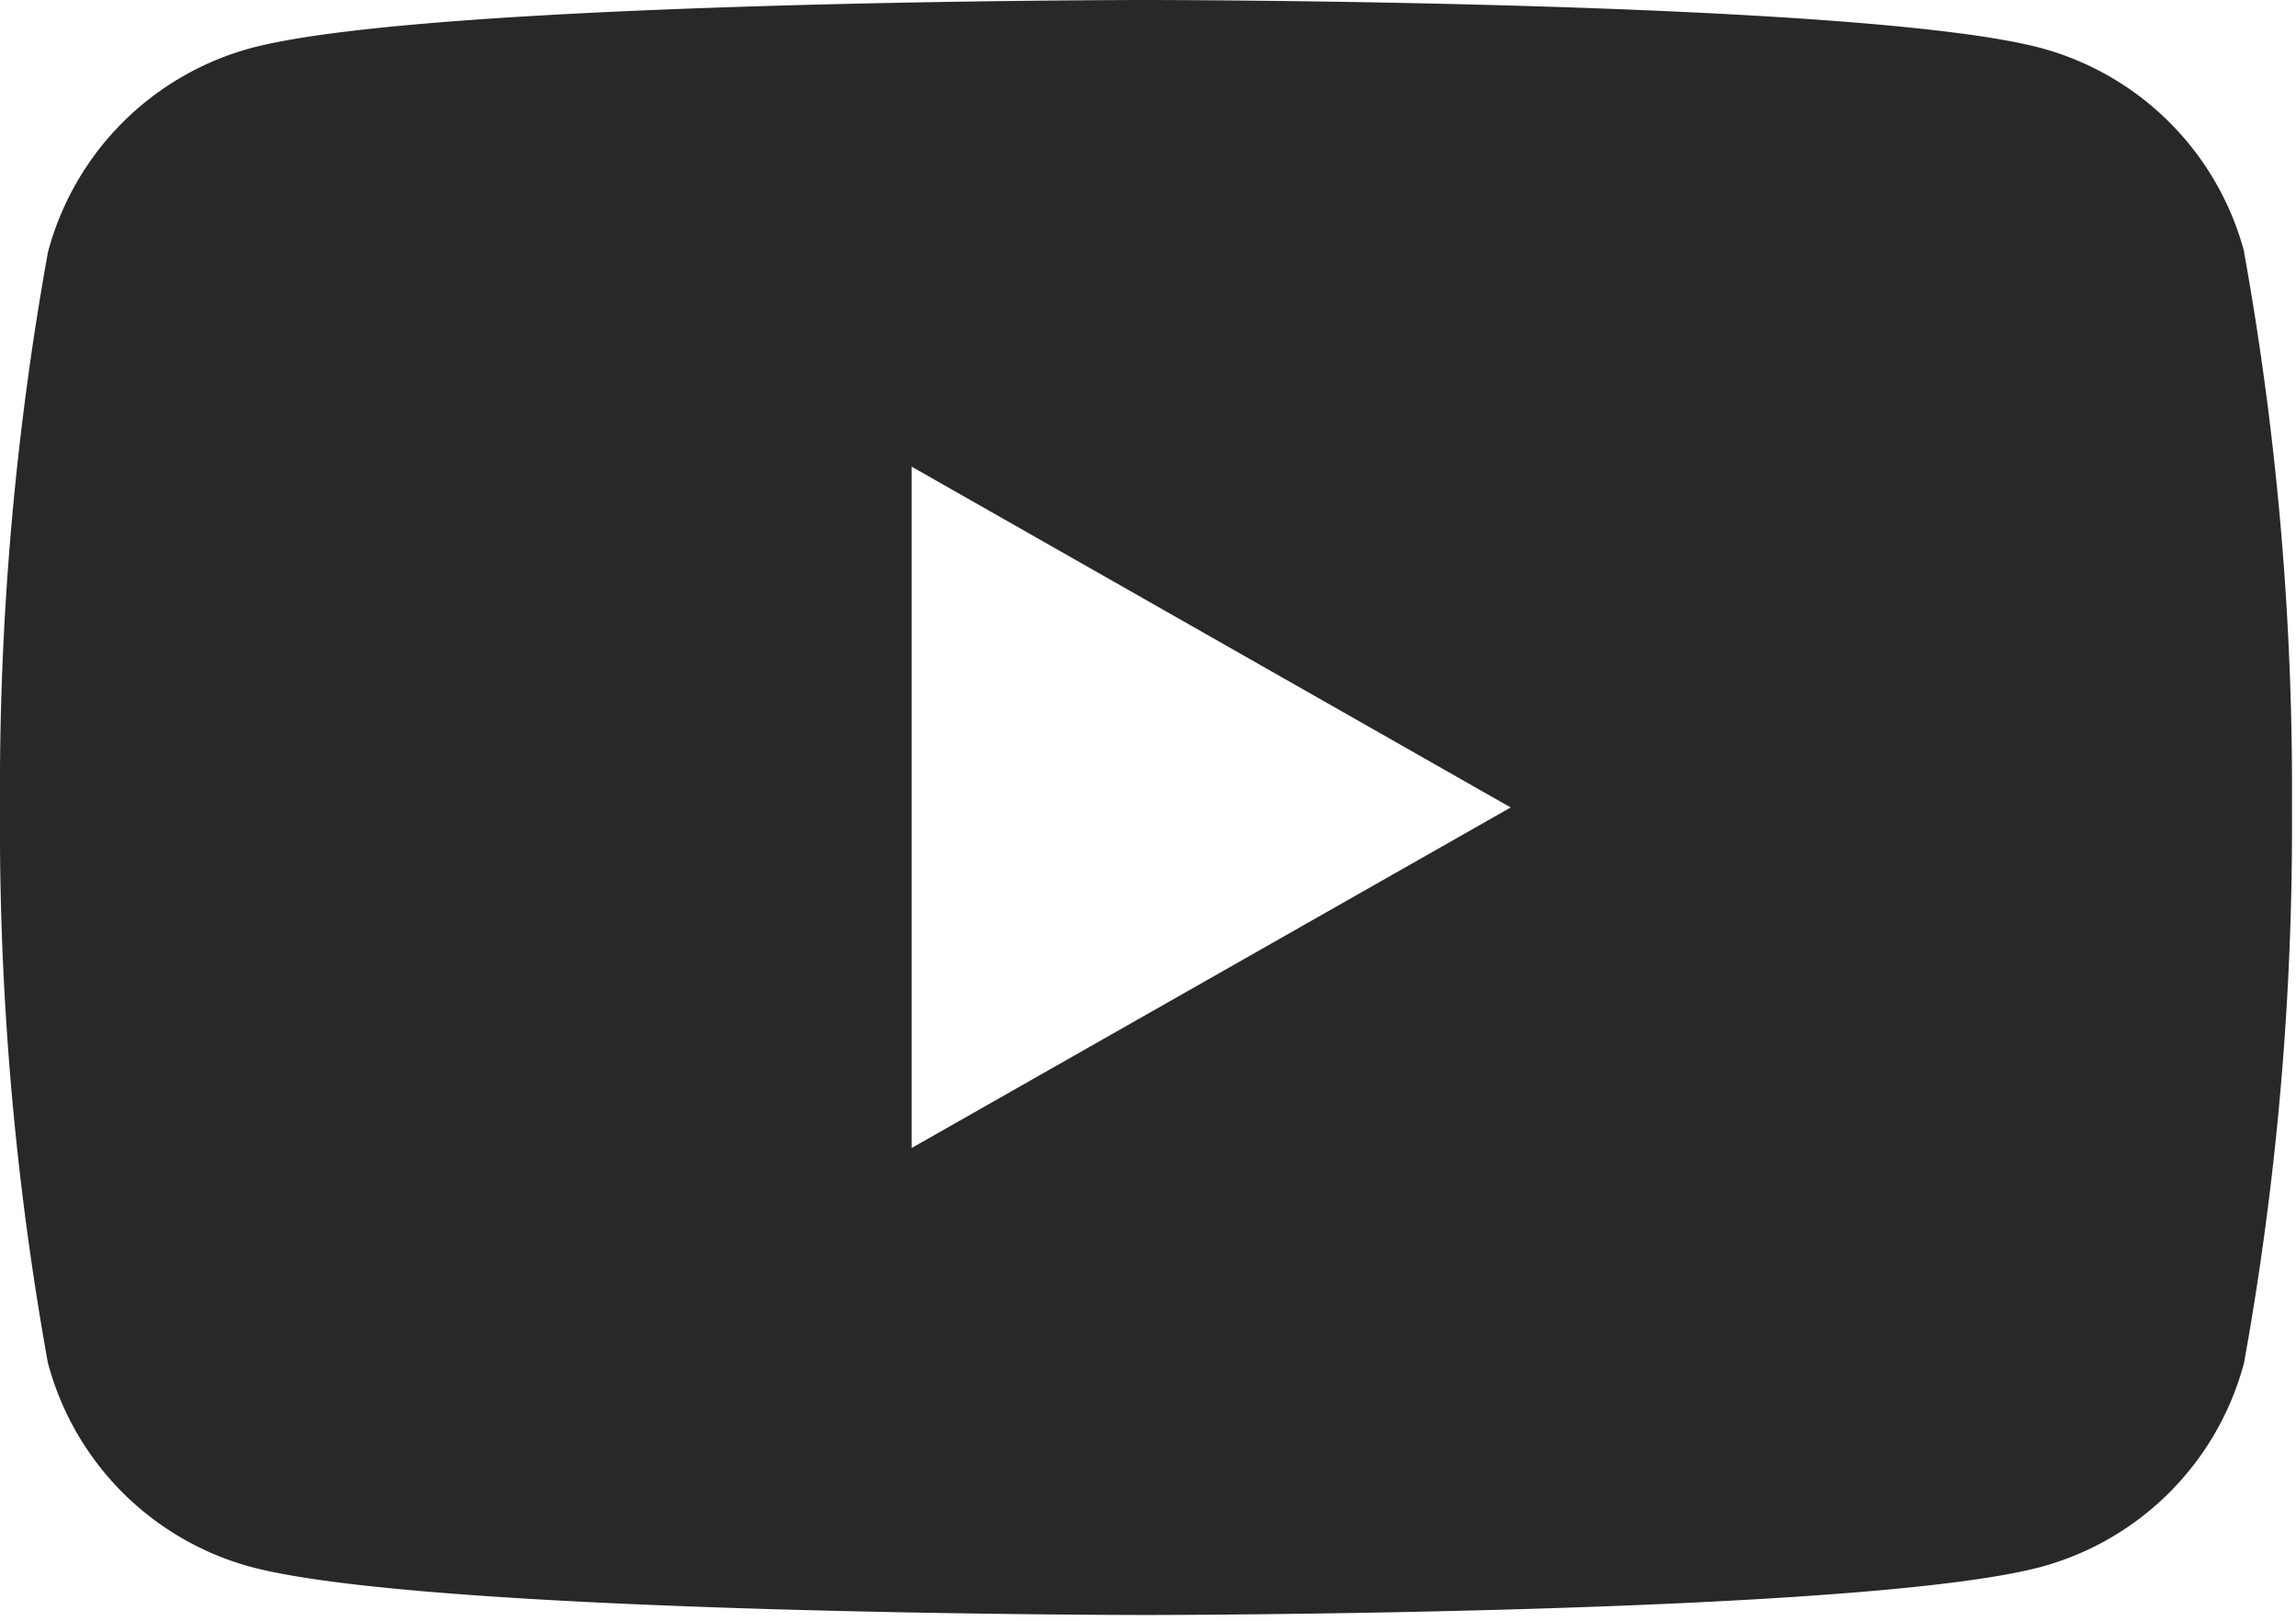 <svg id="グループ_102" data-name="グループ 102" xmlns="http://www.w3.org/2000/svg" xmlns:xlink="http://www.w3.org/1999/xlink" width="34" height="24" viewBox="0 0 34 24">
  <defs>
    <clipPath id="clip-path">
      <rect id="長方形_142" data-name="長方形 142" width="34" height="24" fill="#282828"/>
    </clipPath>
  </defs>
  <g id="グループ_100" data-name="グループ 100" clip-path="url(#clip-path)">
    <path id="パス_1176" data-name="パス 1176" d="M33.234,3.734a4.265,4.265,0,0,0-3-3.02C27.586,0,16.971,0,16.971,0S6.357,0,3.71.714a4.265,4.265,0,0,0-3,3.02A44.736,44.736,0,0,0,0,11.957,44.736,44.736,0,0,0,.709,20.18a4.265,4.265,0,0,0,3,3.021c2.647.714,13.261.714,13.261.714s10.614,0,13.261-.714a4.265,4.265,0,0,0,3-3.021,44.736,44.736,0,0,0,.709-8.223,44.736,44.736,0,0,0-.709-8.223M13.5,17V6.91l8.871,5.047Z" fill="#282828"/>
  </g>
</svg>
